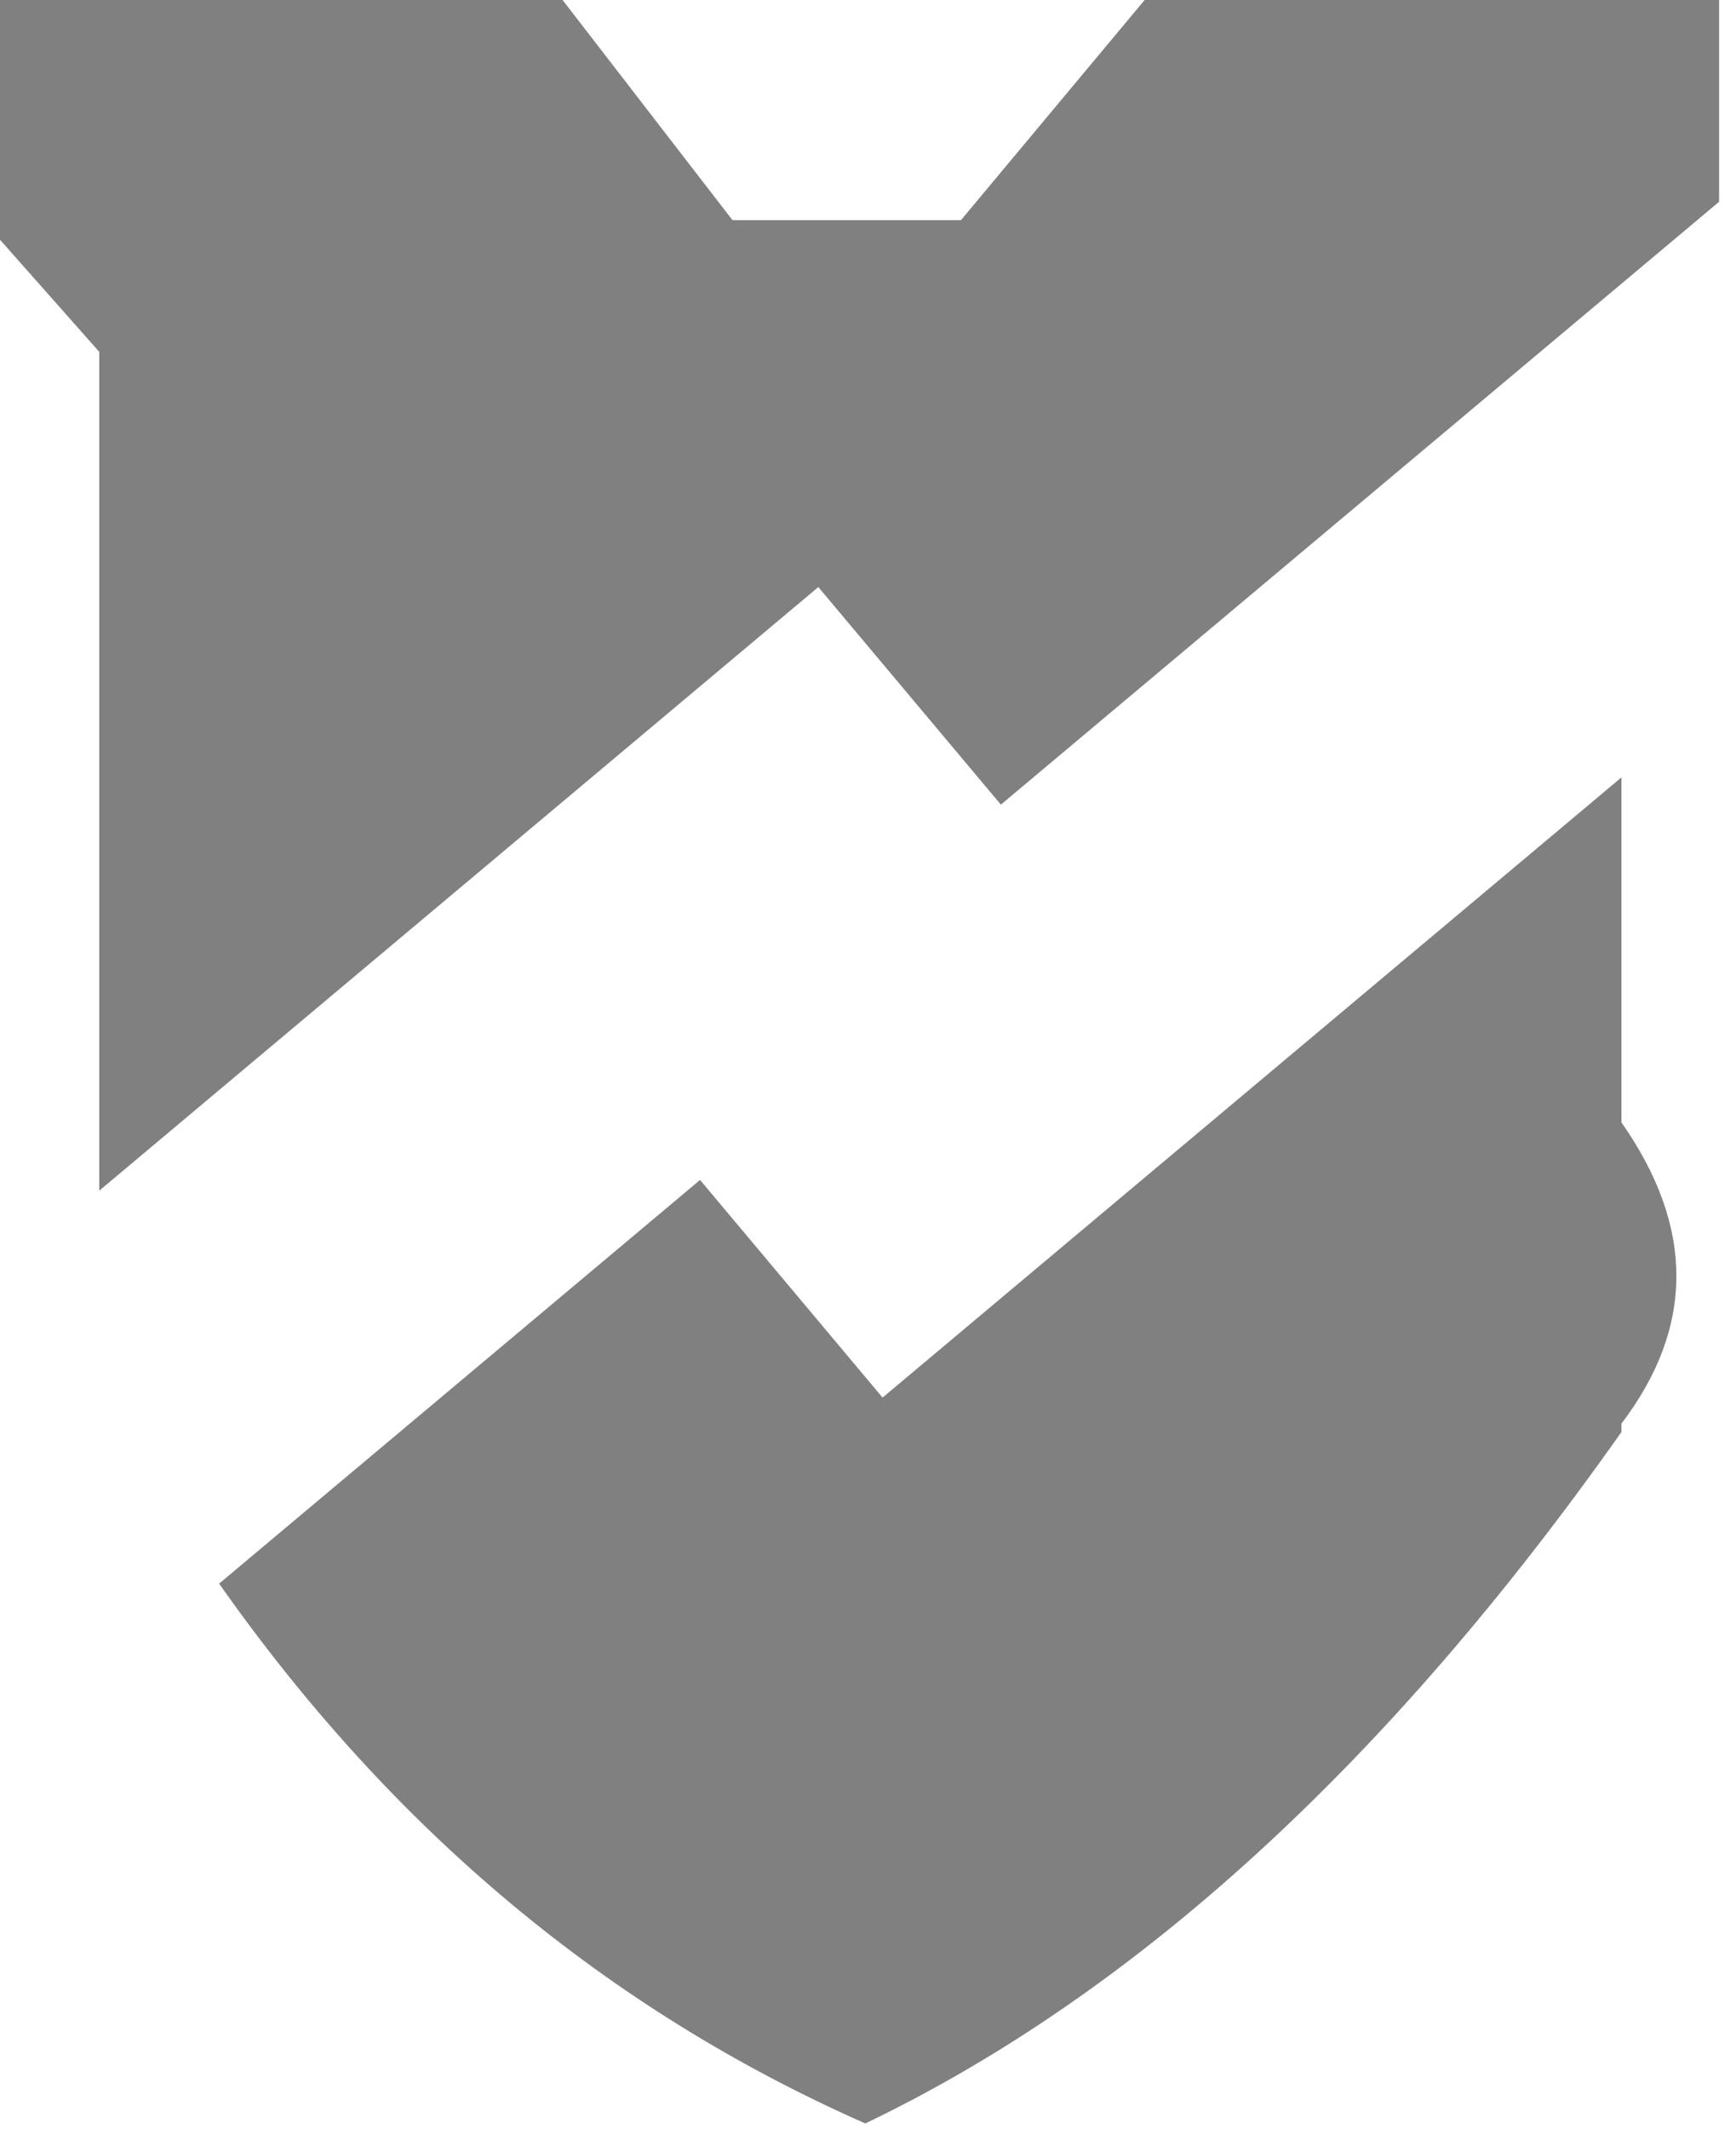 <svg viewBox="0 0 31 38" xmlns="http://www.w3.org/2000/svg"><path d="M28.954 13.878v6.159c1.308 1.864 1.308 3.657 0 5.377v.15c-4.17 5.91-8.671 10.025-13.502 12.343-4.602-2.03-8.448-5.242-11.539-9.637l8.588-7.206 3.259 3.885 13.194-11.071zm1.744-10.276L17.873 14.364l-3.26-3.884-12.84 10.775V6.282L0 4.28V0h10.046l3.034 3.93h4.08L20.44 0h10.258v3.602z" fill-rule="nonzero" fill="#808080" /></svg>
